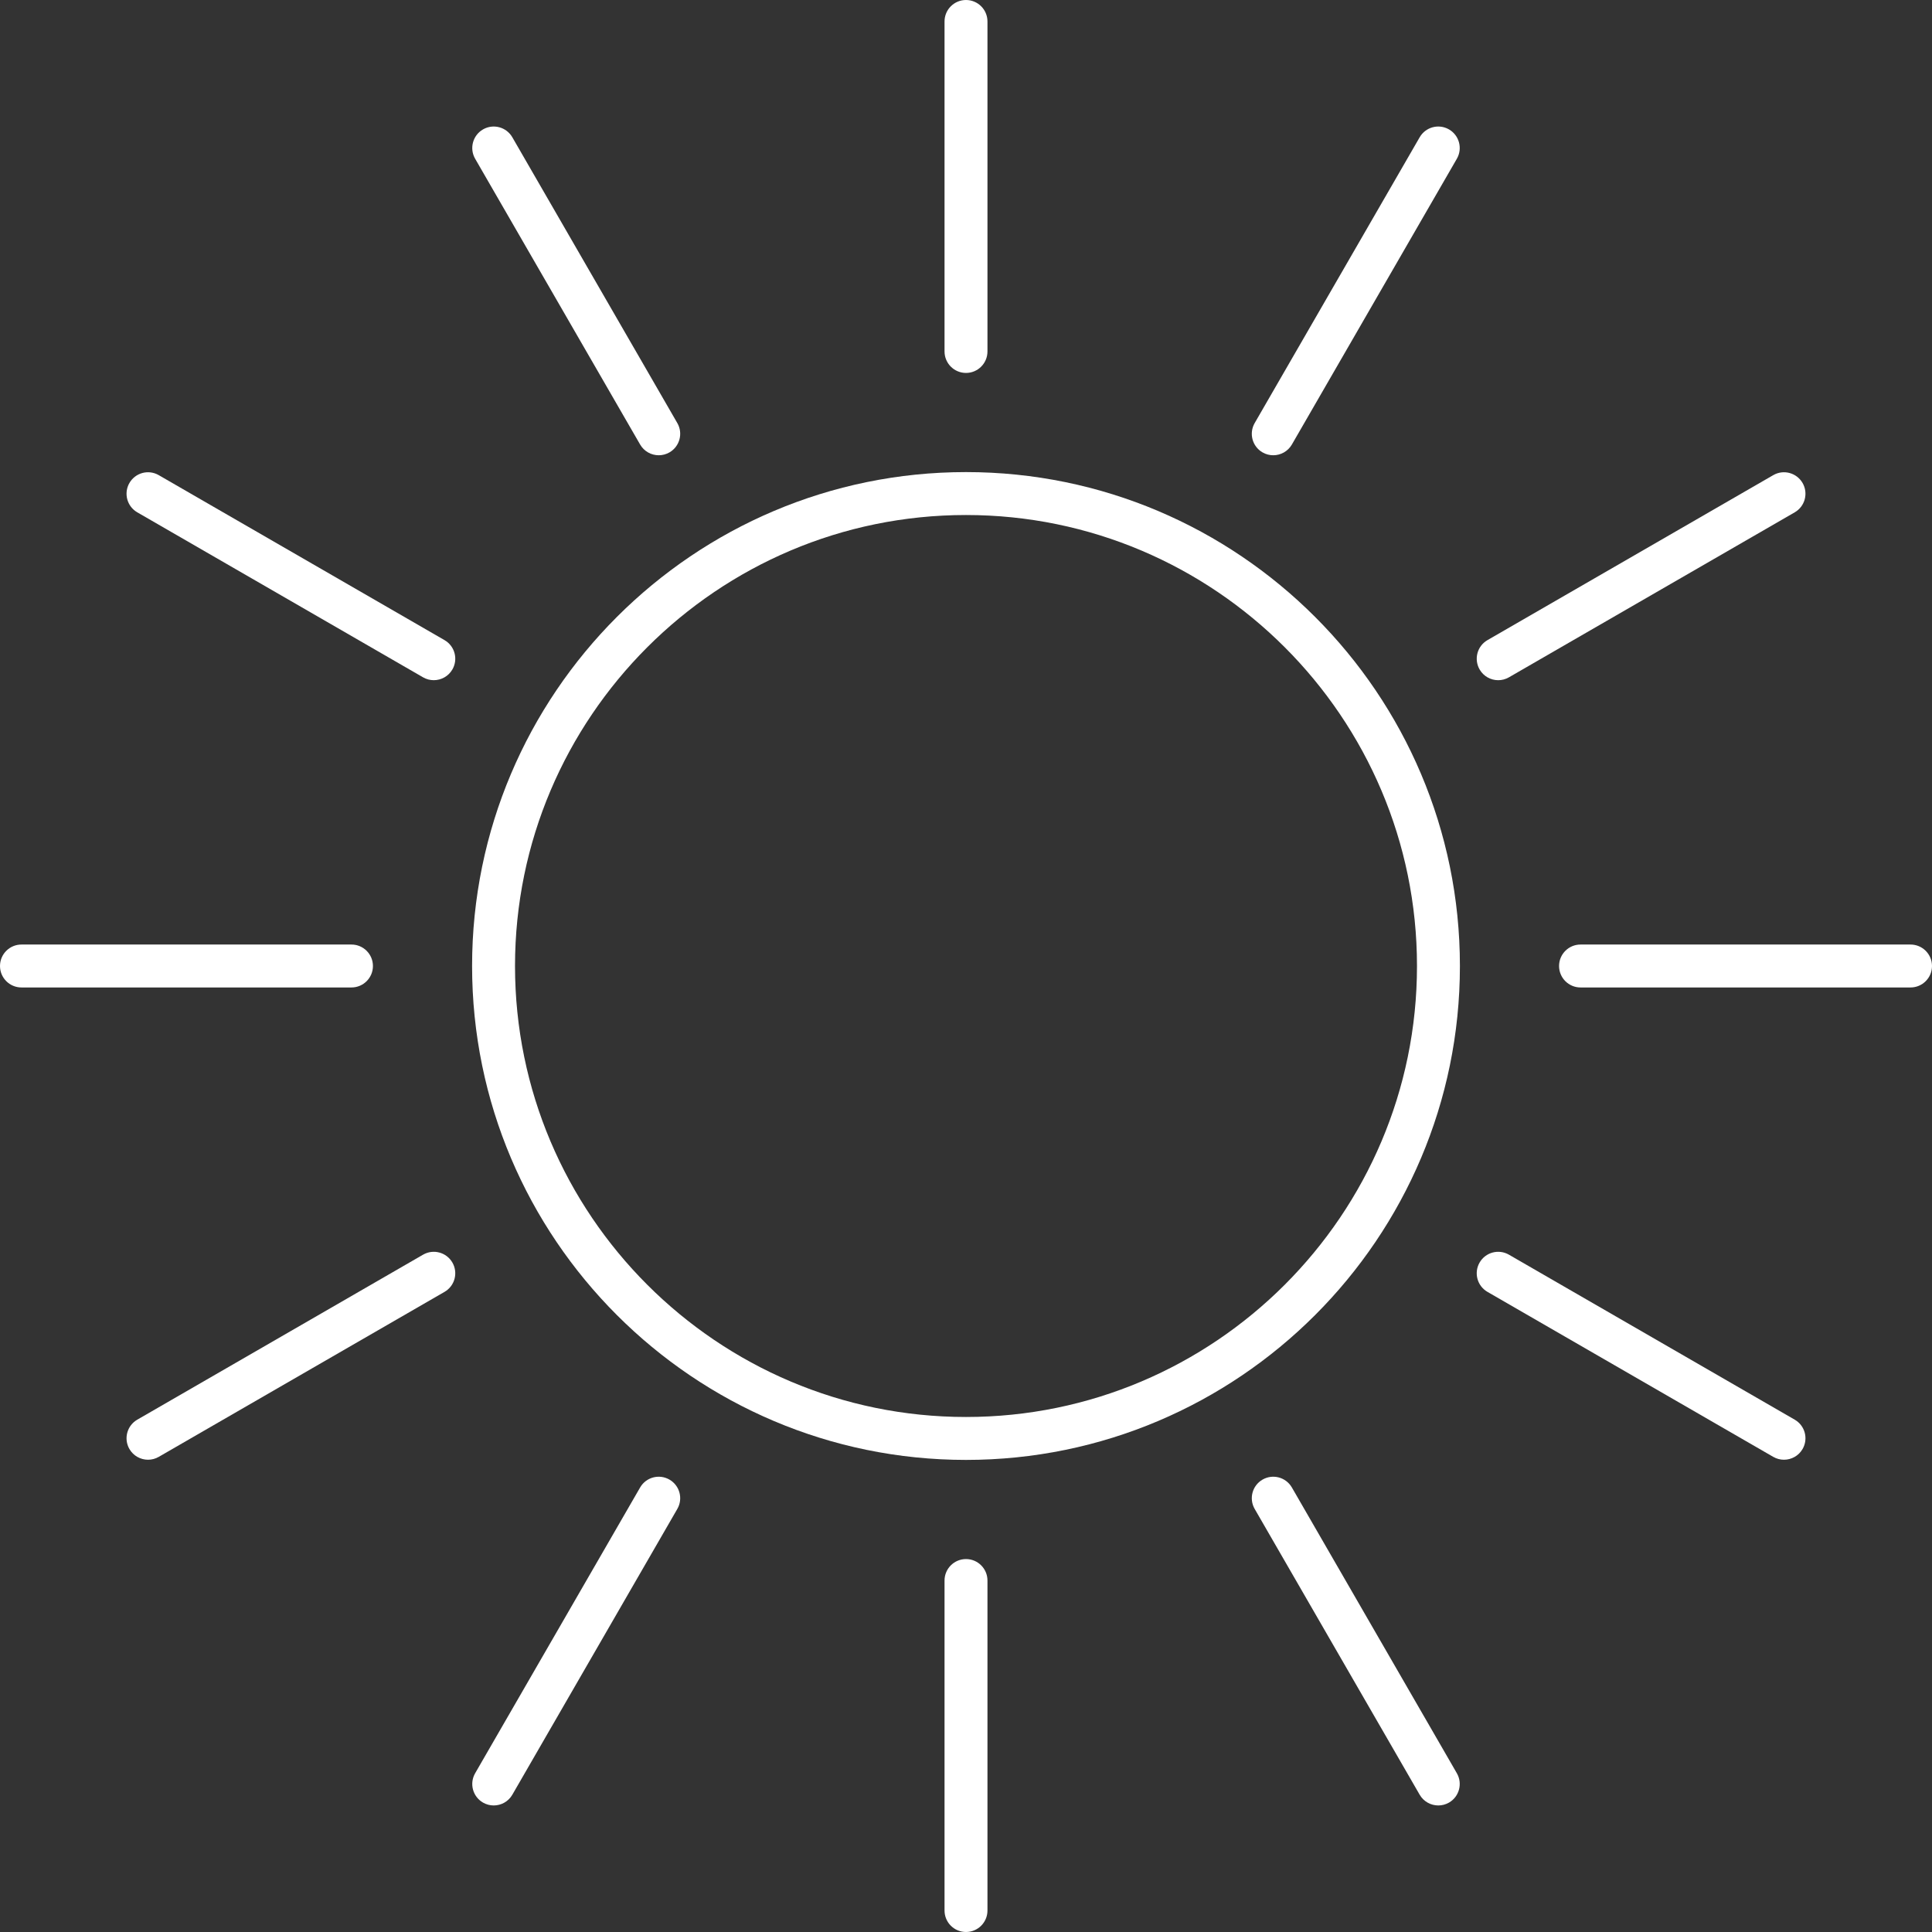 <?xml version="1.0" encoding="UTF-8" standalone="no"?><svg xmlns="http://www.w3.org/2000/svg" xmlns:xlink="http://www.w3.org/1999/xlink" fill="#000000" height="500" preserveAspectRatio="xMidYMid meet" version="1" viewBox="0.0 0.0 500.0 500.0" width="500" zoomAndPan="magnify"><rect x="0.0" y="0.0" width="500.0" height="500.0" fill="#333333" stroke="none"/><g fill="#ffffff" id="change1_1"><path d="M 250 133.285 C 314.355 133.285 366.715 185.645 366.715 250 C 366.715 314.355 314.355 366.715 250 366.715 C 185.645 366.715 133.285 314.355 133.285 250 C 133.285 185.645 185.645 133.285 250 133.285 Z M 250 377.824 C 320.484 377.824 377.824 320.484 377.824 250 C 377.824 179.516 320.484 122.176 250 122.176 C 179.516 122.176 122.176 179.516 122.176 250 C 122.176 320.484 179.516 377.824 250 377.824" fill="inherit"/><path d="M 250 96.516 C 253.066 96.516 255.555 94.027 255.555 90.957 L 255.555 5.555 C 255.555 2.488 253.066 0 250 0 C 246.934 0 244.445 2.488 244.445 5.555 L 244.445 90.961 C 244.445 94.027 246.934 96.516 250 96.516" fill="inherit"/><path d="M 255.555 409.039 C 255.555 405.973 253.066 403.484 250 403.484 C 246.934 403.484 244.445 405.973 244.445 409.039 L 244.445 494.445 C 244.445 497.512 246.934 500 250 500 C 253.066 500 255.555 497.512 255.555 494.445 L 255.555 409.039" fill="inherit"/><path d="M 494.445 244.445 L 409.039 244.445 C 405.973 244.445 403.484 246.934 403.484 250 C 403.484 253.066 405.973 255.555 409.039 255.555 L 494.445 255.555 C 497.512 255.555 500 253.066 500 250 C 500 246.934 497.512 244.445 494.445 244.445" fill="inherit"/><path d="M 5.555 255.555 L 90.961 255.555 C 94.027 255.555 96.516 253.066 96.516 250 C 96.516 246.934 94.027 244.445 90.961 244.445 L 5.555 244.445 C 2.488 244.445 0 246.934 0 250 C 0 253.066 2.488 255.555 5.555 255.555" fill="inherit"/><path d="M 387.738 176.035 C 388.68 176.035 389.637 175.797 390.512 175.289 L 464.473 132.59 C 467.129 131.055 468.039 127.66 466.508 125 C 464.969 122.344 461.574 121.426 458.918 122.965 L 384.957 165.664 C 382.297 167.199 381.391 170.598 382.922 173.258 C 383.953 175.039 385.816 176.035 387.738 176.035" fill="inherit"/><path d="M 38.312 377.777 C 39.254 377.777 40.207 377.539 41.082 377.035 L 115.043 334.336 C 117.703 332.801 118.609 329.402 117.078 326.746 C 115.539 324.086 112.145 323.176 109.488 324.711 L 35.527 367.41 C 32.871 368.945 31.961 372.344 33.492 375 C 34.523 376.781 36.391 377.777 38.312 377.777" fill="inherit"/><path d="M 326.742 117.078 C 327.621 117.586 328.574 117.82 329.516 117.82 C 331.438 117.82 333.305 116.824 334.336 115.043 L 377.035 41.082 C 378.566 38.426 377.656 35.027 375 33.492 C 372.328 31.953 368.941 32.871 367.41 35.527 L 324.711 109.488 C 323.176 112.148 324.086 115.543 326.742 117.078" fill="inherit"/><path d="M 173.258 382.922 C 170.586 381.383 167.199 382.297 165.664 384.957 L 122.965 458.918 C 121.434 461.574 122.344 464.973 125 466.508 C 125.879 467.012 126.832 467.25 127.773 467.25 C 129.695 467.25 131.559 466.254 132.59 464.473 L 175.289 390.512 C 176.824 387.852 175.914 384.457 173.258 382.922" fill="inherit"/><path d="M 165.664 115.043 C 166.695 116.824 168.562 117.82 170.484 117.82 C 171.426 117.82 172.379 117.582 173.258 117.078 C 175.914 115.543 176.824 112.148 175.289 109.488 L 132.59 35.527 C 131.055 32.871 127.66 31.953 125 33.492 C 122.344 35.027 121.434 38.426 122.965 41.082 L 165.664 115.043" fill="inherit"/><path d="M 377.035 458.918 L 334.336 384.957 C 332.797 382.297 329.406 381.383 326.742 382.922 C 324.086 384.457 323.176 387.852 324.711 390.512 L 367.41 464.473 C 368.441 466.254 370.309 467.25 372.227 467.25 C 373.168 467.25 374.125 467.012 375 466.508 C 377.656 464.973 378.566 461.574 377.035 458.918" fill="inherit"/><path d="M 35.527 132.59 L 109.488 175.289 C 110.363 175.797 111.32 176.031 112.262 176.031 C 114.184 176.031 116.047 175.035 117.078 173.254 C 118.613 170.598 117.703 167.199 115.043 165.664 L 41.082 122.965 C 38.414 121.426 35.027 122.344 33.492 125 C 31.961 127.656 32.867 131.055 35.527 132.59" fill="inherit"/><path d="M 384.957 334.336 L 458.918 377.035 C 459.793 377.539 460.746 377.777 461.688 377.777 C 463.609 377.777 465.477 376.781 466.508 375 C 468.039 372.34 467.133 368.945 464.473 367.41 L 390.512 324.711 C 387.844 323.176 384.457 324.086 382.922 326.742 C 381.387 329.402 382.297 332.801 384.957 334.336" fill="inherit"/></g></svg>